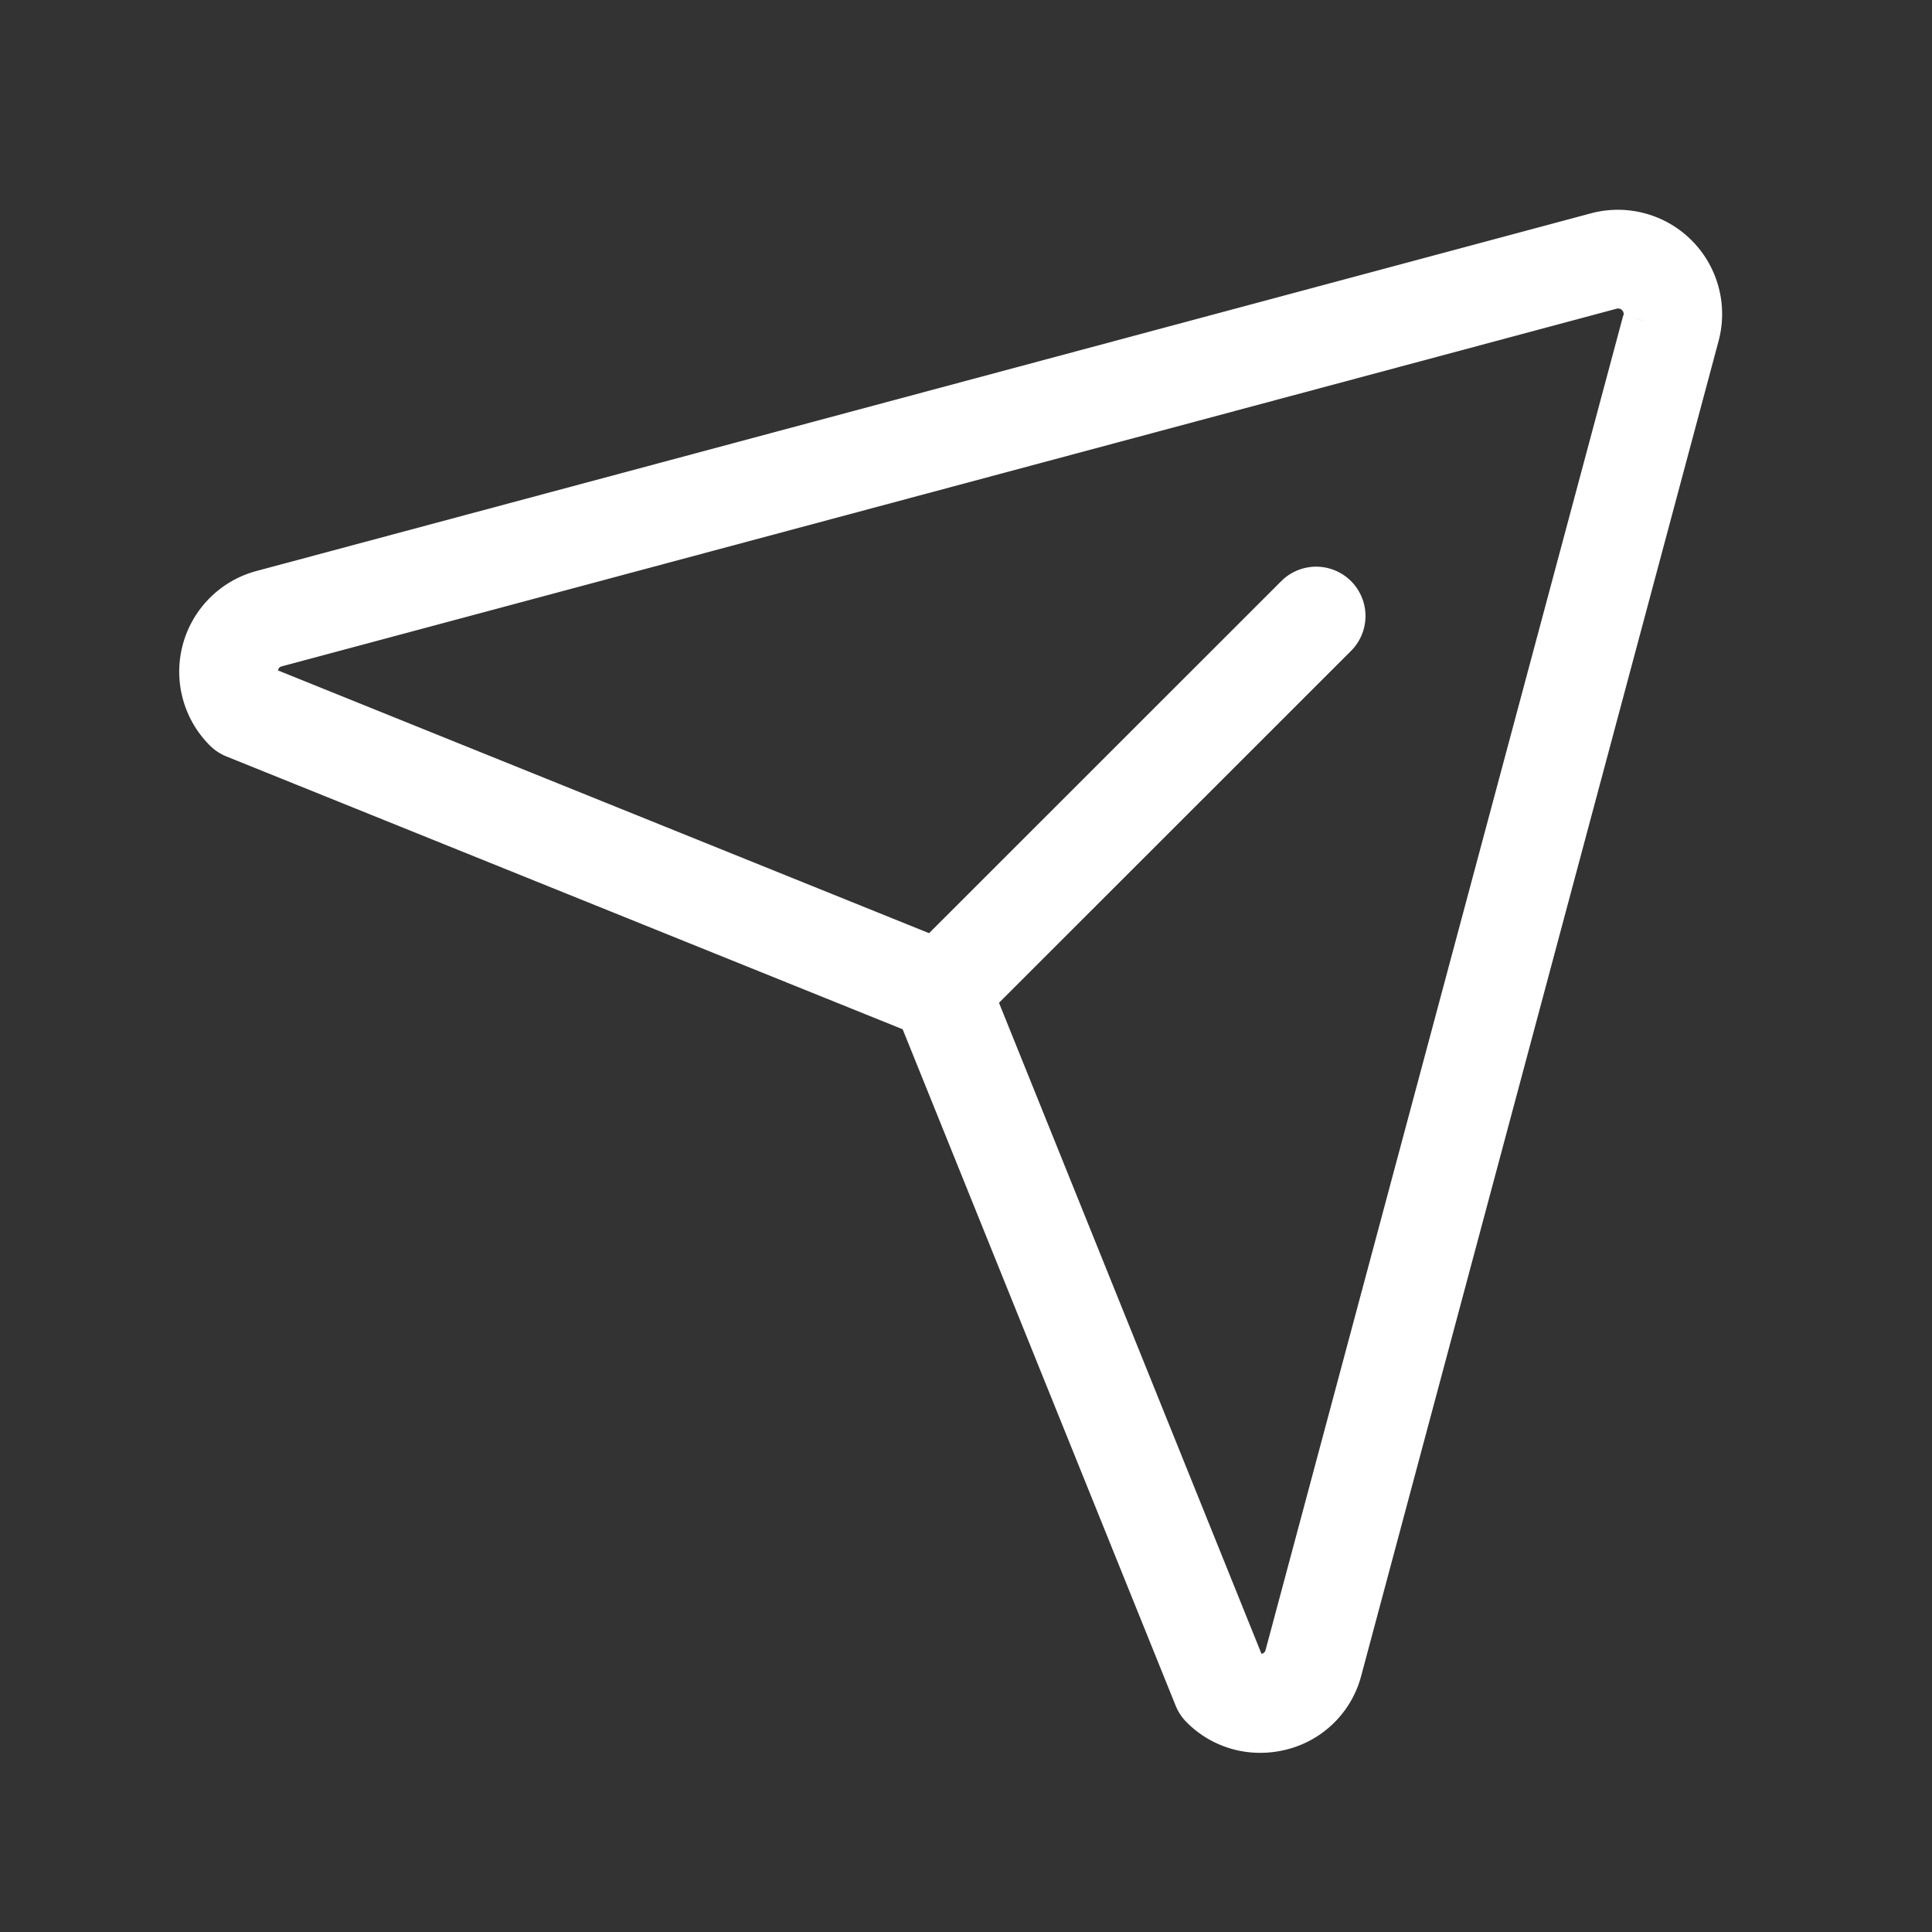 <svg xmlns="http://www.w3.org/2000/svg" viewBox="0 0 23 23"><rect x="0" y="0" width="23" height="23" fill="#333333" stroke="none"/><defs><clipPath id="a"><path data-name="Rectangle 793" fill="#fff" stroke="rgba(0,0,0,0)" d="M0 0h23v23H0z"/></clipPath></defs><g data-name="Group 3633"><g data-name="Group 3632" clip-path="url(#a)"><path data-name="Path 2906" d="M19.005 2.781L3.118 7.039a.991.991 0 00-.445 1.657.345.345 0 00.11.075l8.155 3.29 3.29 8.152a.345.345 0 00.075.113.98.98 0 00.7.291 1.016 1.016 0 00.261-.034.976.976 0 00.7-.7l4.254-15.889a.991.991 0 00-1.213-1.213m.561 1.038l-4.258 15.888a.308.308 0 01-.222.222.3.3 0 01-.259-.045l-3.228-8.006 4.308-4.306a.337.337 0 00-.477-.477l-4.31 4.308-8.006-3.231a.311.311 0 01-.045-.259.306.306 0 01.222-.222l15.892-4.258a.316.316 0 01.386.386" fill="#fff" stroke="#fff" stroke-width=".5"/></g></g></svg>